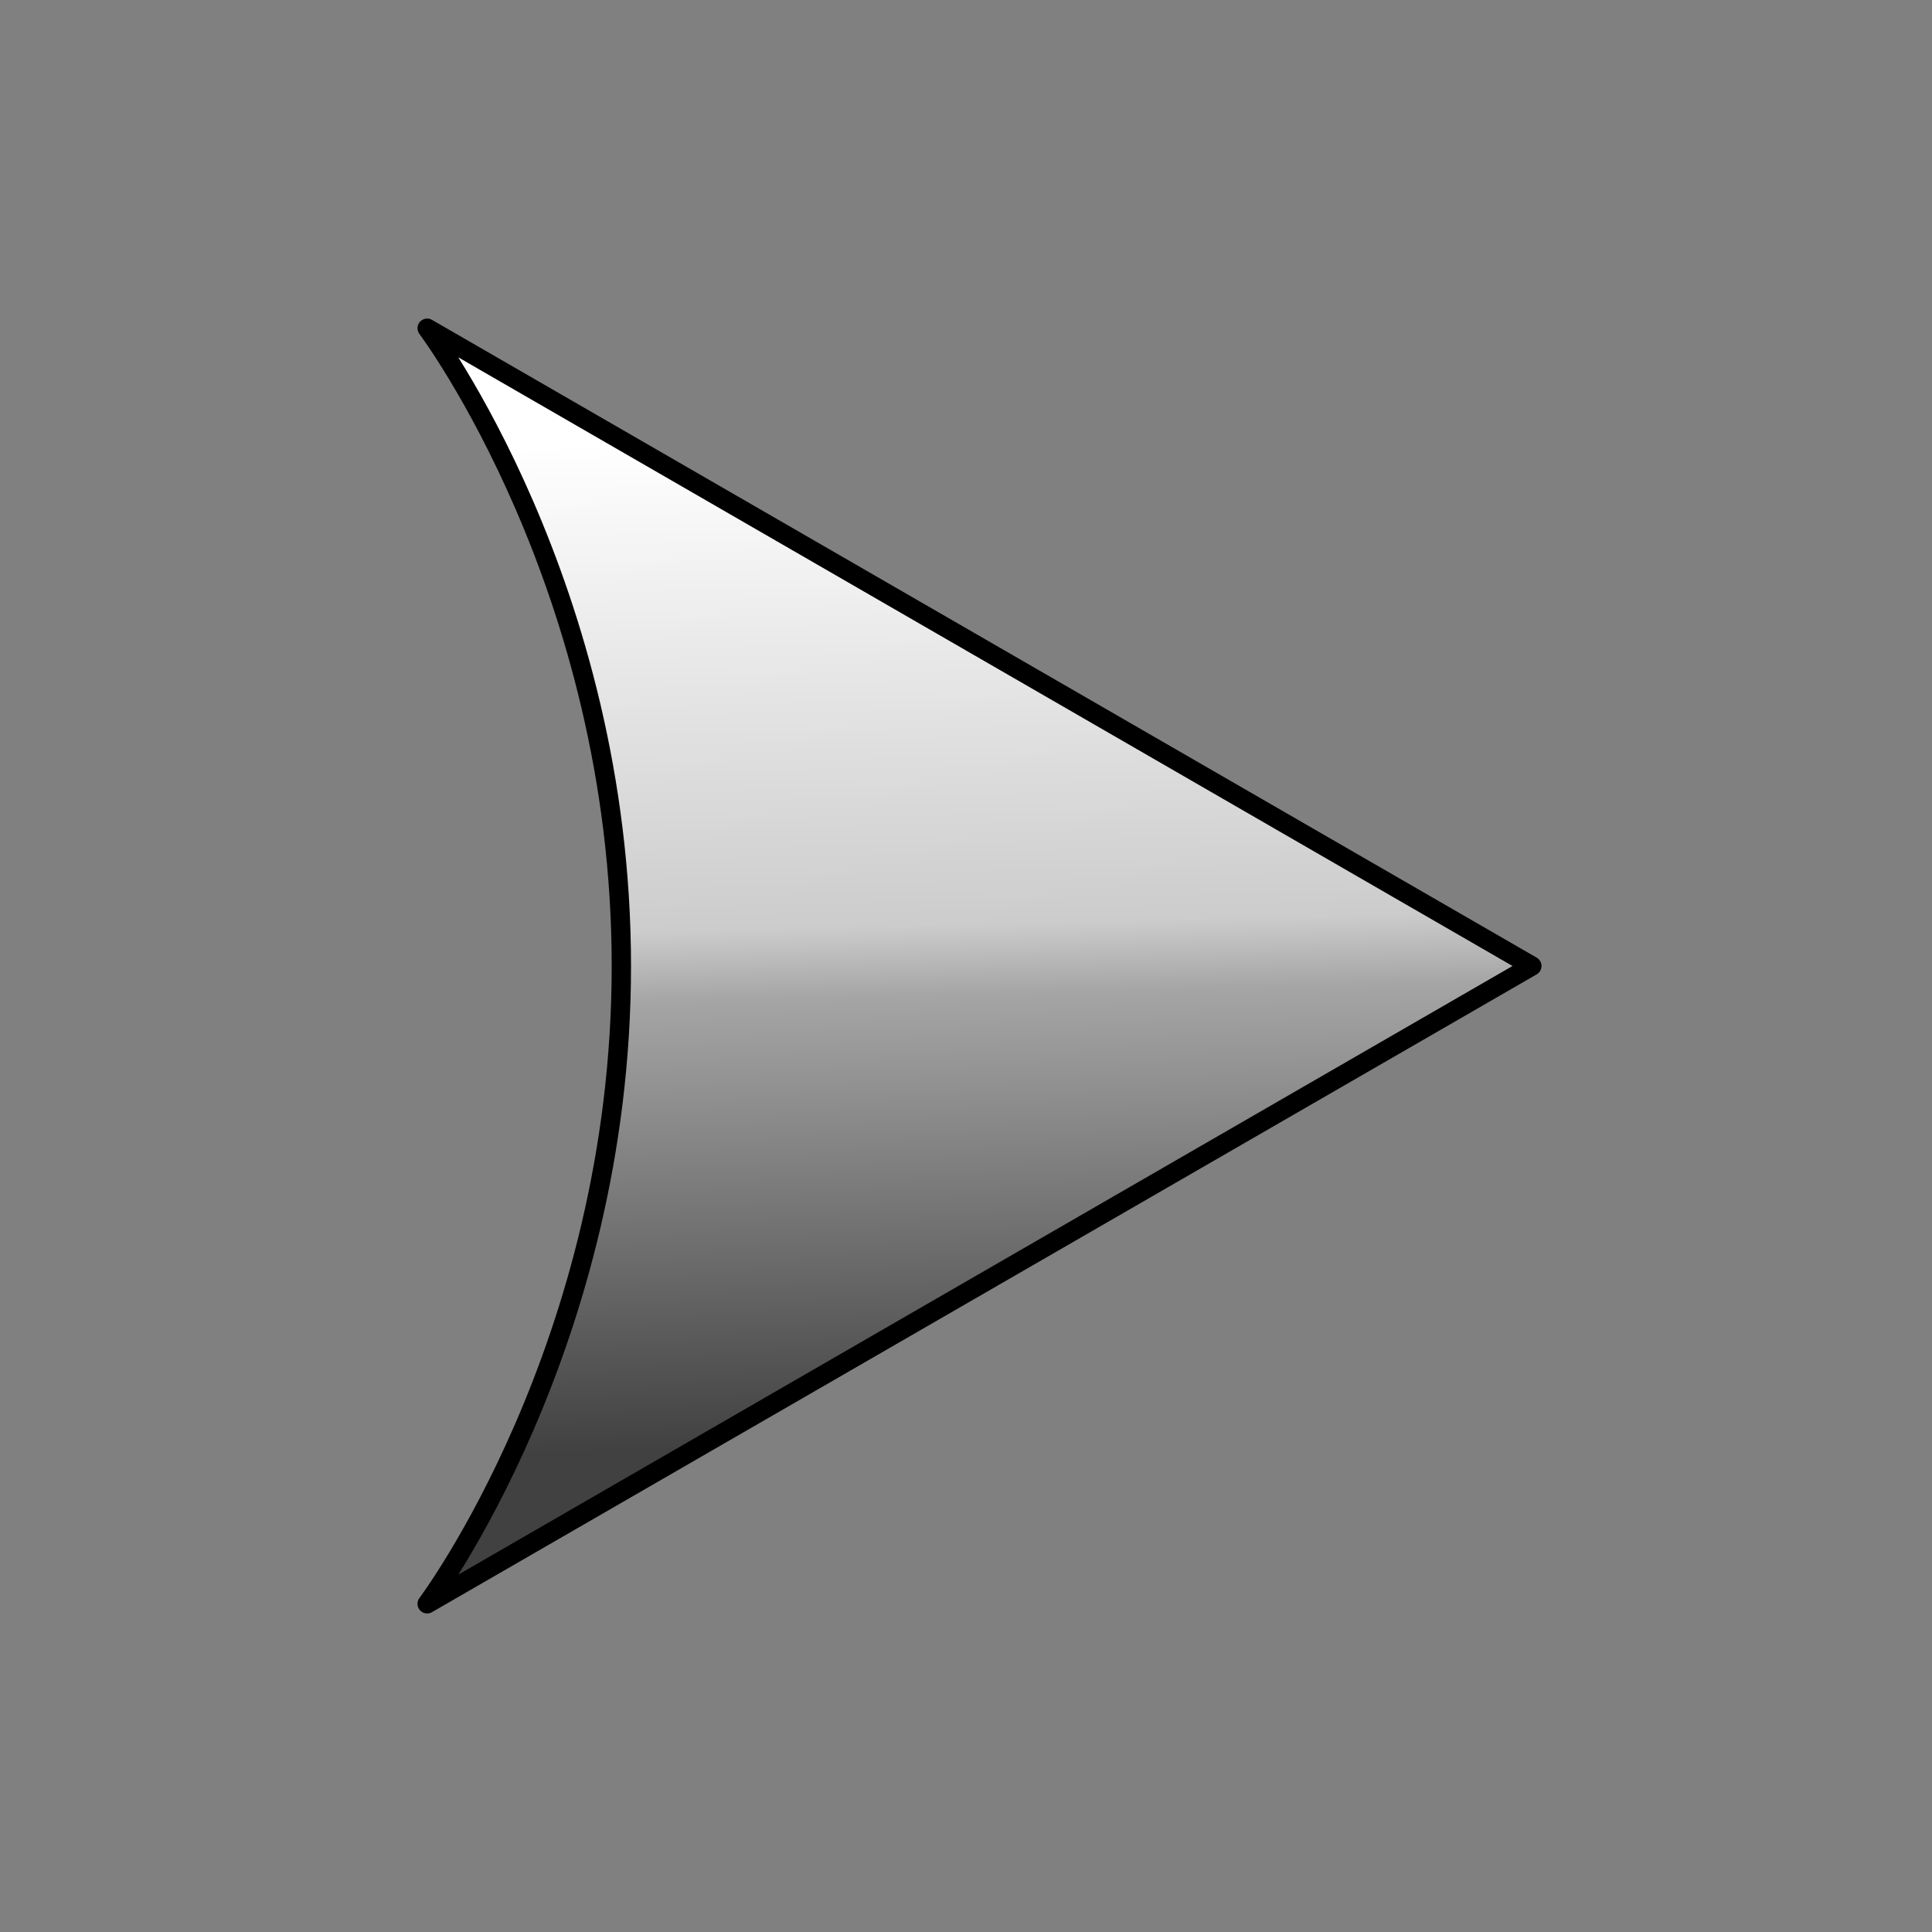 <?xml version="1.0" encoding="UTF-8" standalone="no"?>
<svg
   xmlns:dc="http://purl.org/dc/elements/1.1/"
   xmlns:cc="http://creativecommons.org/ns#"
   xmlns:rdf="http://www.w3.org/1999/02/22-rdf-syntax-ns#"
   xmlns:svg="http://www.w3.org/2000/svg"
   xmlns="http://www.w3.org/2000/svg"
   xmlns:xlink="http://www.w3.org/1999/xlink"
   width="640"
   height="640"
   viewBox="0 0 640 640"
   id="svg2"
   version="1.1">
  <rect x="0" y="0" width="640" height="640" fill="#808080" stroke="none"/>
  <defs
     id="defs4">
    <linearGradient
       id="linearGradient4160">
      <stop
         style="stop-color:#414141;stop-opacity:1"
         offset="0"
         id="stop4162" />
      <stop
         id="stop4172"
         offset="0.445"
         style="stop-color:#a5a5a5;stop-opacity:1" />
      <stop
         id="stop4168"
         offset="0.515"
         style="stop-color:#cccccc;stop-opacity:1" />
      <stop
         style="stop-color:#ffffff;stop-opacity:1"
         offset="1"
         id="stop4164" />
    </linearGradient>
    <linearGradient
       xlink:href="#linearGradient4160"
       id="linearGradient4166"
       x1="218.285"
       y1="950.686"
       x2="213.38"
       y2="742.12"
       gradientUnits="userSpaceOnUse" />
  </defs>
  <g
     id="layer1"
     transform="matrix(1.6,0,0,1.6,-2.4414063e-5,-1043.78)">
    <path
       style="opacity:1;fill:url(#linearGradient4166);fill-opacity:1;fill-rule:nonzero;stroke:#000000;stroke-width:4;stroke-linecap:round;stroke-linejoin:round;stroke-miterlimit:4;stroke-dasharray:none;stroke-dashoffset:0;stroke-opacity:1"
       d="M 317.153,852.362 88.44,984.41 c 0,0 40.205,-53.518 40.205,-132.047 0,-78.529 -40.205,-132.047 -40.205,-132.047 z"
       id="path4157" />
  </g>
</svg>
